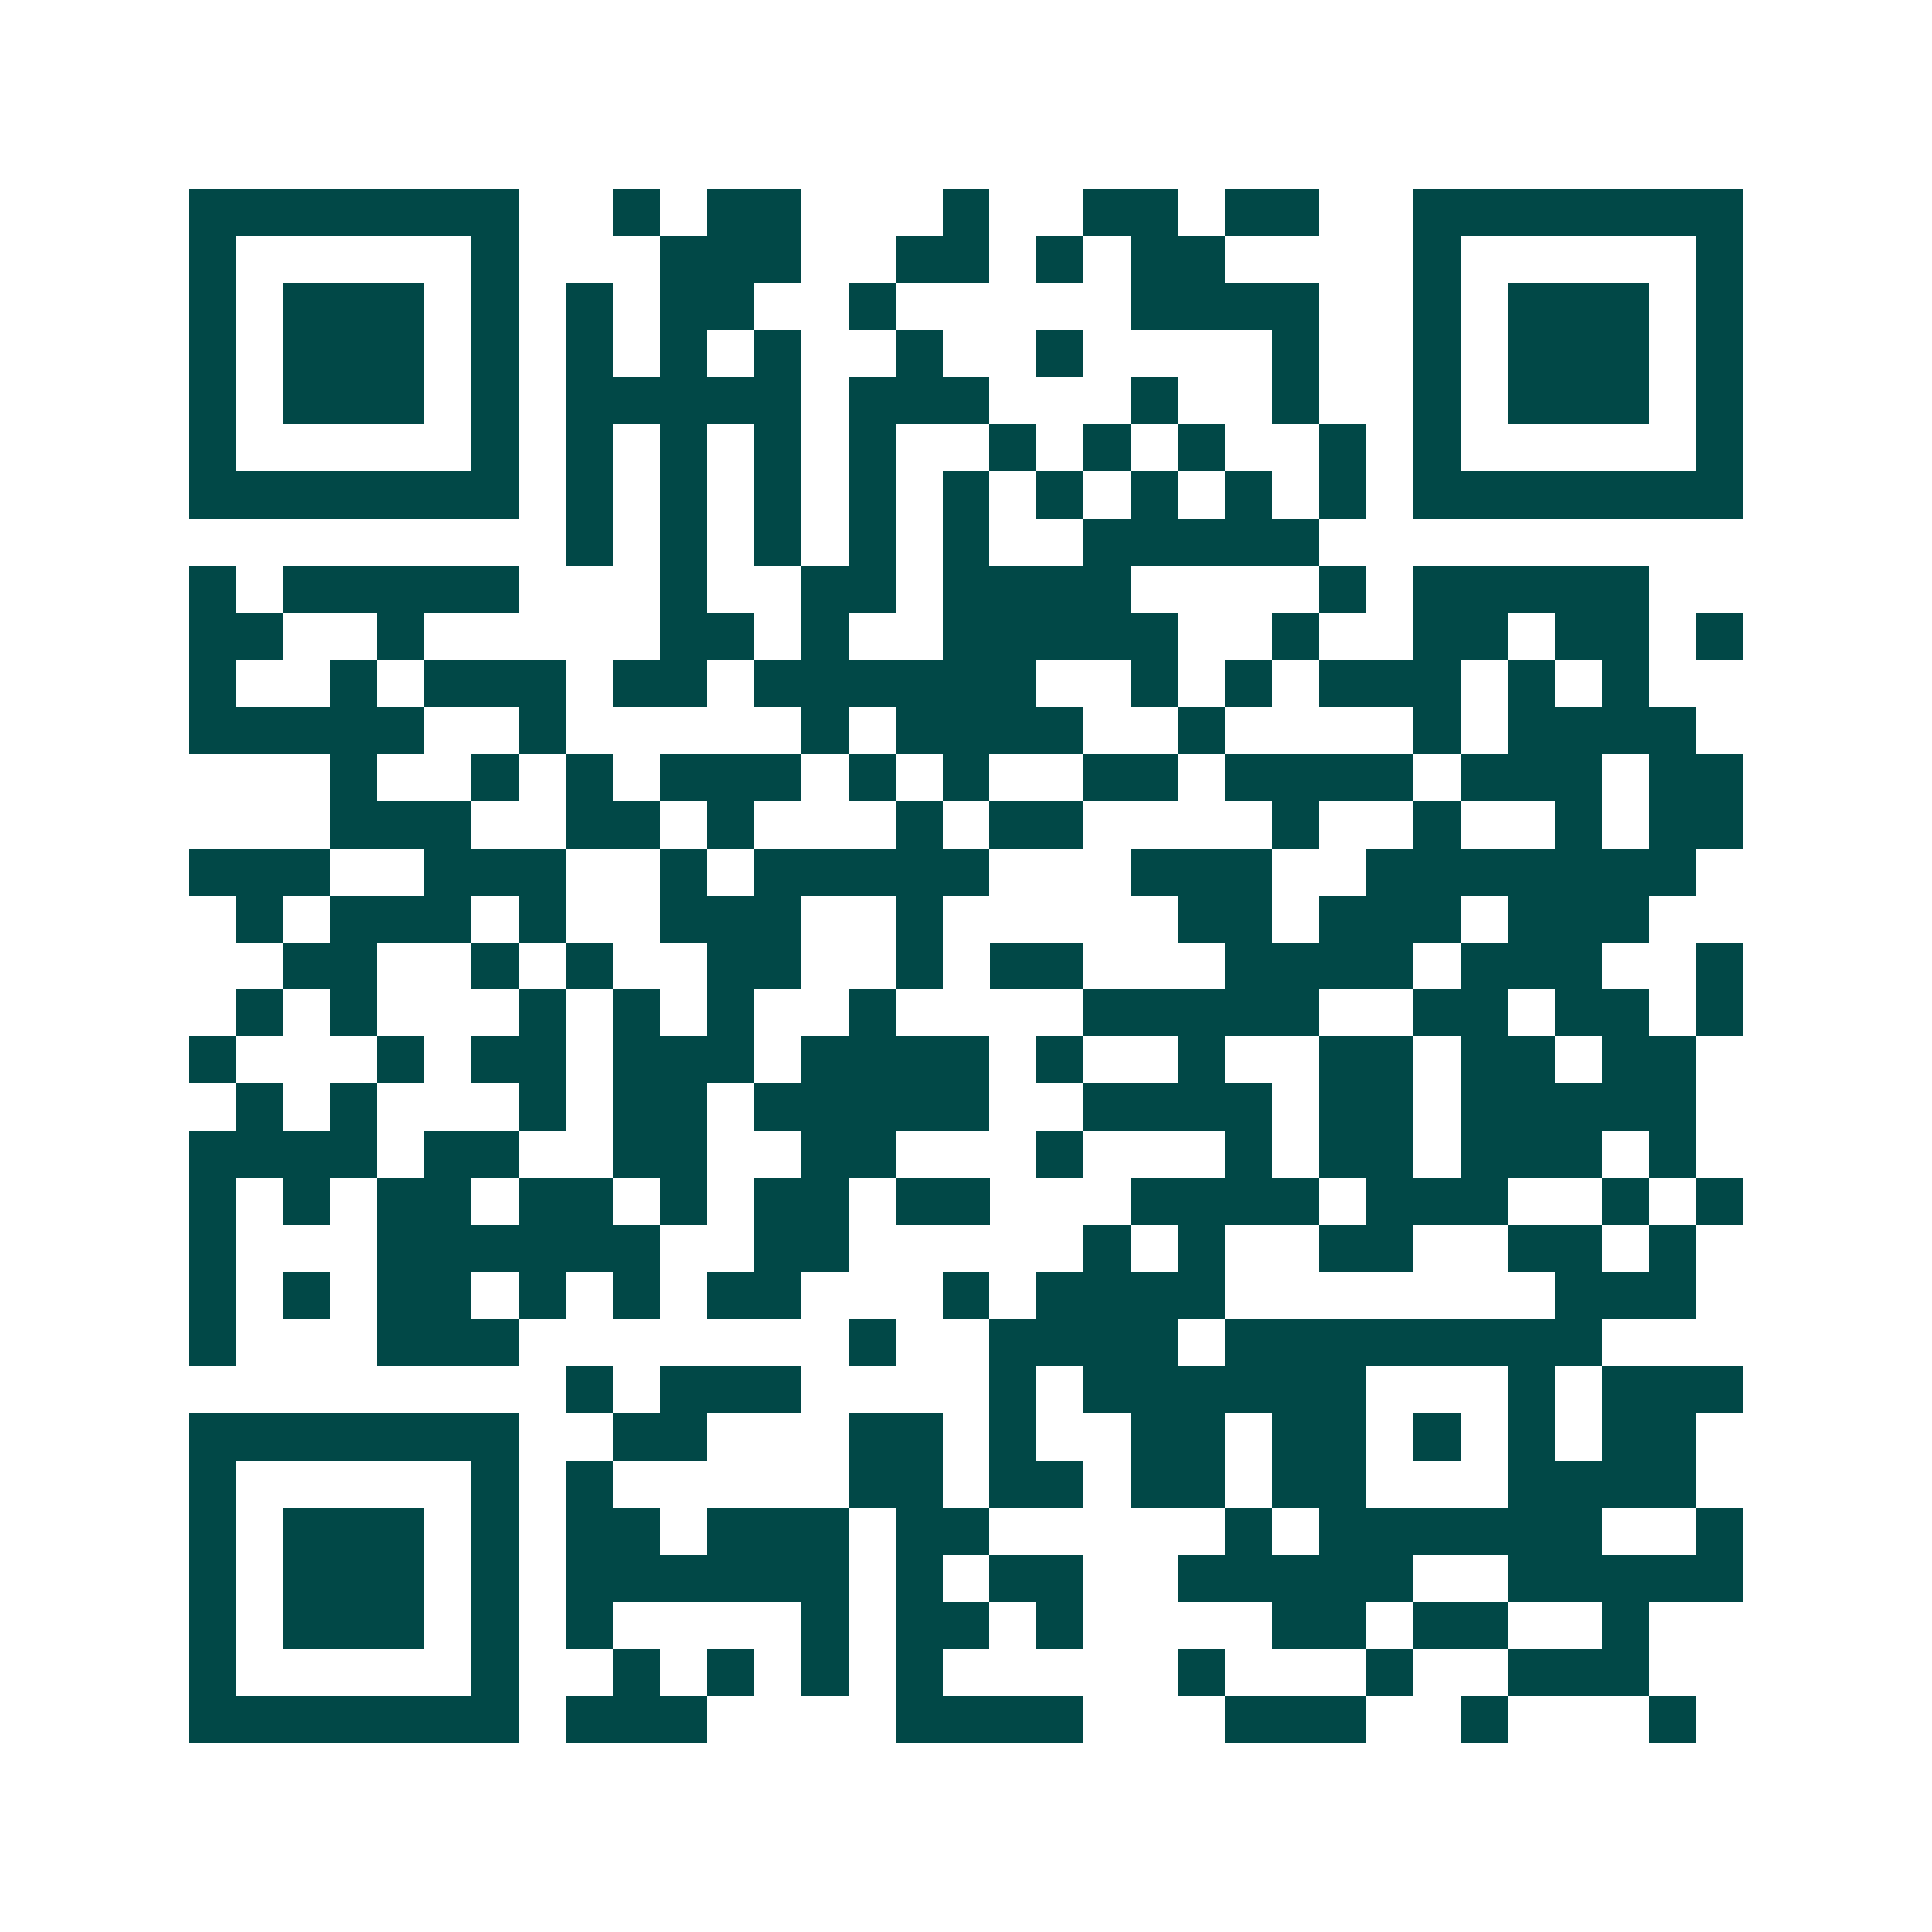 <svg xmlns="http://www.w3.org/2000/svg" width="200" height="200" viewBox="0 0 41 41" shape-rendering="crispEdges"><path fill="#ffffff" d="M0 0h41v41H0z"/><path stroke="#014847" d="M4 4.5h7m2 0h1m1 0h2m3 0h1m2 0h2m1 0h2m2 0h7M4 5.5h1m5 0h1m3 0h3m2 0h2m1 0h1m1 0h2m4 0h1m5 0h1M4 6.5h1m1 0h3m1 0h1m1 0h1m1 0h2m2 0h1m5 0h4m2 0h1m1 0h3m1 0h1M4 7.5h1m1 0h3m1 0h1m1 0h1m1 0h1m1 0h1m2 0h1m2 0h1m4 0h1m2 0h1m1 0h3m1 0h1M4 8.5h1m1 0h3m1 0h1m1 0h5m1 0h3m3 0h1m2 0h1m2 0h1m1 0h3m1 0h1M4 9.5h1m5 0h1m1 0h1m1 0h1m1 0h1m1 0h1m2 0h1m1 0h1m1 0h1m2 0h1m1 0h1m5 0h1M4 10.5h7m1 0h1m1 0h1m1 0h1m1 0h1m1 0h1m1 0h1m1 0h1m1 0h1m1 0h1m1 0h7M12 11.5h1m1 0h1m1 0h1m1 0h1m1 0h1m2 0h5M4 12.5h1m1 0h5m3 0h1m2 0h2m1 0h4m4 0h1m1 0h5M4 13.5h2m2 0h1m5 0h2m1 0h1m2 0h5m2 0h1m2 0h2m1 0h2m1 0h1M4 14.5h1m2 0h1m1 0h3m1 0h2m1 0h6m2 0h1m1 0h1m1 0h3m1 0h1m1 0h1M4 15.5h5m2 0h1m5 0h1m1 0h4m2 0h1m4 0h1m1 0h4M7 16.5h1m2 0h1m1 0h1m1 0h3m1 0h1m1 0h1m2 0h2m1 0h4m1 0h3m1 0h2M7 17.5h3m2 0h2m1 0h1m3 0h1m1 0h2m4 0h1m2 0h1m2 0h1m1 0h2M4 18.5h3m2 0h3m2 0h1m1 0h5m3 0h3m2 0h7M5 19.5h1m1 0h3m1 0h1m2 0h3m2 0h1m5 0h2m1 0h3m1 0h3M6 20.5h2m2 0h1m1 0h1m2 0h2m2 0h1m1 0h2m3 0h4m1 0h3m2 0h1M5 21.5h1m1 0h1m3 0h1m1 0h1m1 0h1m2 0h1m4 0h5m2 0h2m1 0h2m1 0h1M4 22.5h1m3 0h1m1 0h2m1 0h3m1 0h4m1 0h1m2 0h1m2 0h2m1 0h2m1 0h2M5 23.5h1m1 0h1m3 0h1m1 0h2m1 0h5m2 0h4m1 0h2m1 0h5M4 24.5h4m1 0h2m2 0h2m2 0h2m3 0h1m3 0h1m1 0h2m1 0h3m1 0h1M4 25.5h1m1 0h1m1 0h2m1 0h2m1 0h1m1 0h2m1 0h2m3 0h4m1 0h3m2 0h1m1 0h1M4 26.5h1m3 0h6m2 0h2m5 0h1m1 0h1m2 0h2m2 0h2m1 0h1M4 27.5h1m1 0h1m1 0h2m1 0h1m1 0h1m1 0h2m3 0h1m1 0h4m7 0h3M4 28.5h1m3 0h3m7 0h1m2 0h4m1 0h8M12 29.5h1m1 0h3m4 0h1m1 0h6m3 0h1m1 0h3M4 30.5h7m2 0h2m3 0h2m1 0h1m2 0h2m1 0h2m1 0h1m1 0h1m1 0h2M4 31.5h1m5 0h1m1 0h1m5 0h2m1 0h2m1 0h2m1 0h2m3 0h4M4 32.5h1m1 0h3m1 0h1m1 0h2m1 0h3m1 0h2m5 0h1m1 0h6m2 0h1M4 33.5h1m1 0h3m1 0h1m1 0h6m1 0h1m1 0h2m2 0h5m2 0h5M4 34.5h1m1 0h3m1 0h1m1 0h1m4 0h1m1 0h2m1 0h1m4 0h2m1 0h2m2 0h1M4 35.5h1m5 0h1m2 0h1m1 0h1m1 0h1m1 0h1m5 0h1m3 0h1m2 0h3M4 36.5h7m1 0h3m4 0h4m3 0h3m2 0h1m3 0h1"/></svg>
